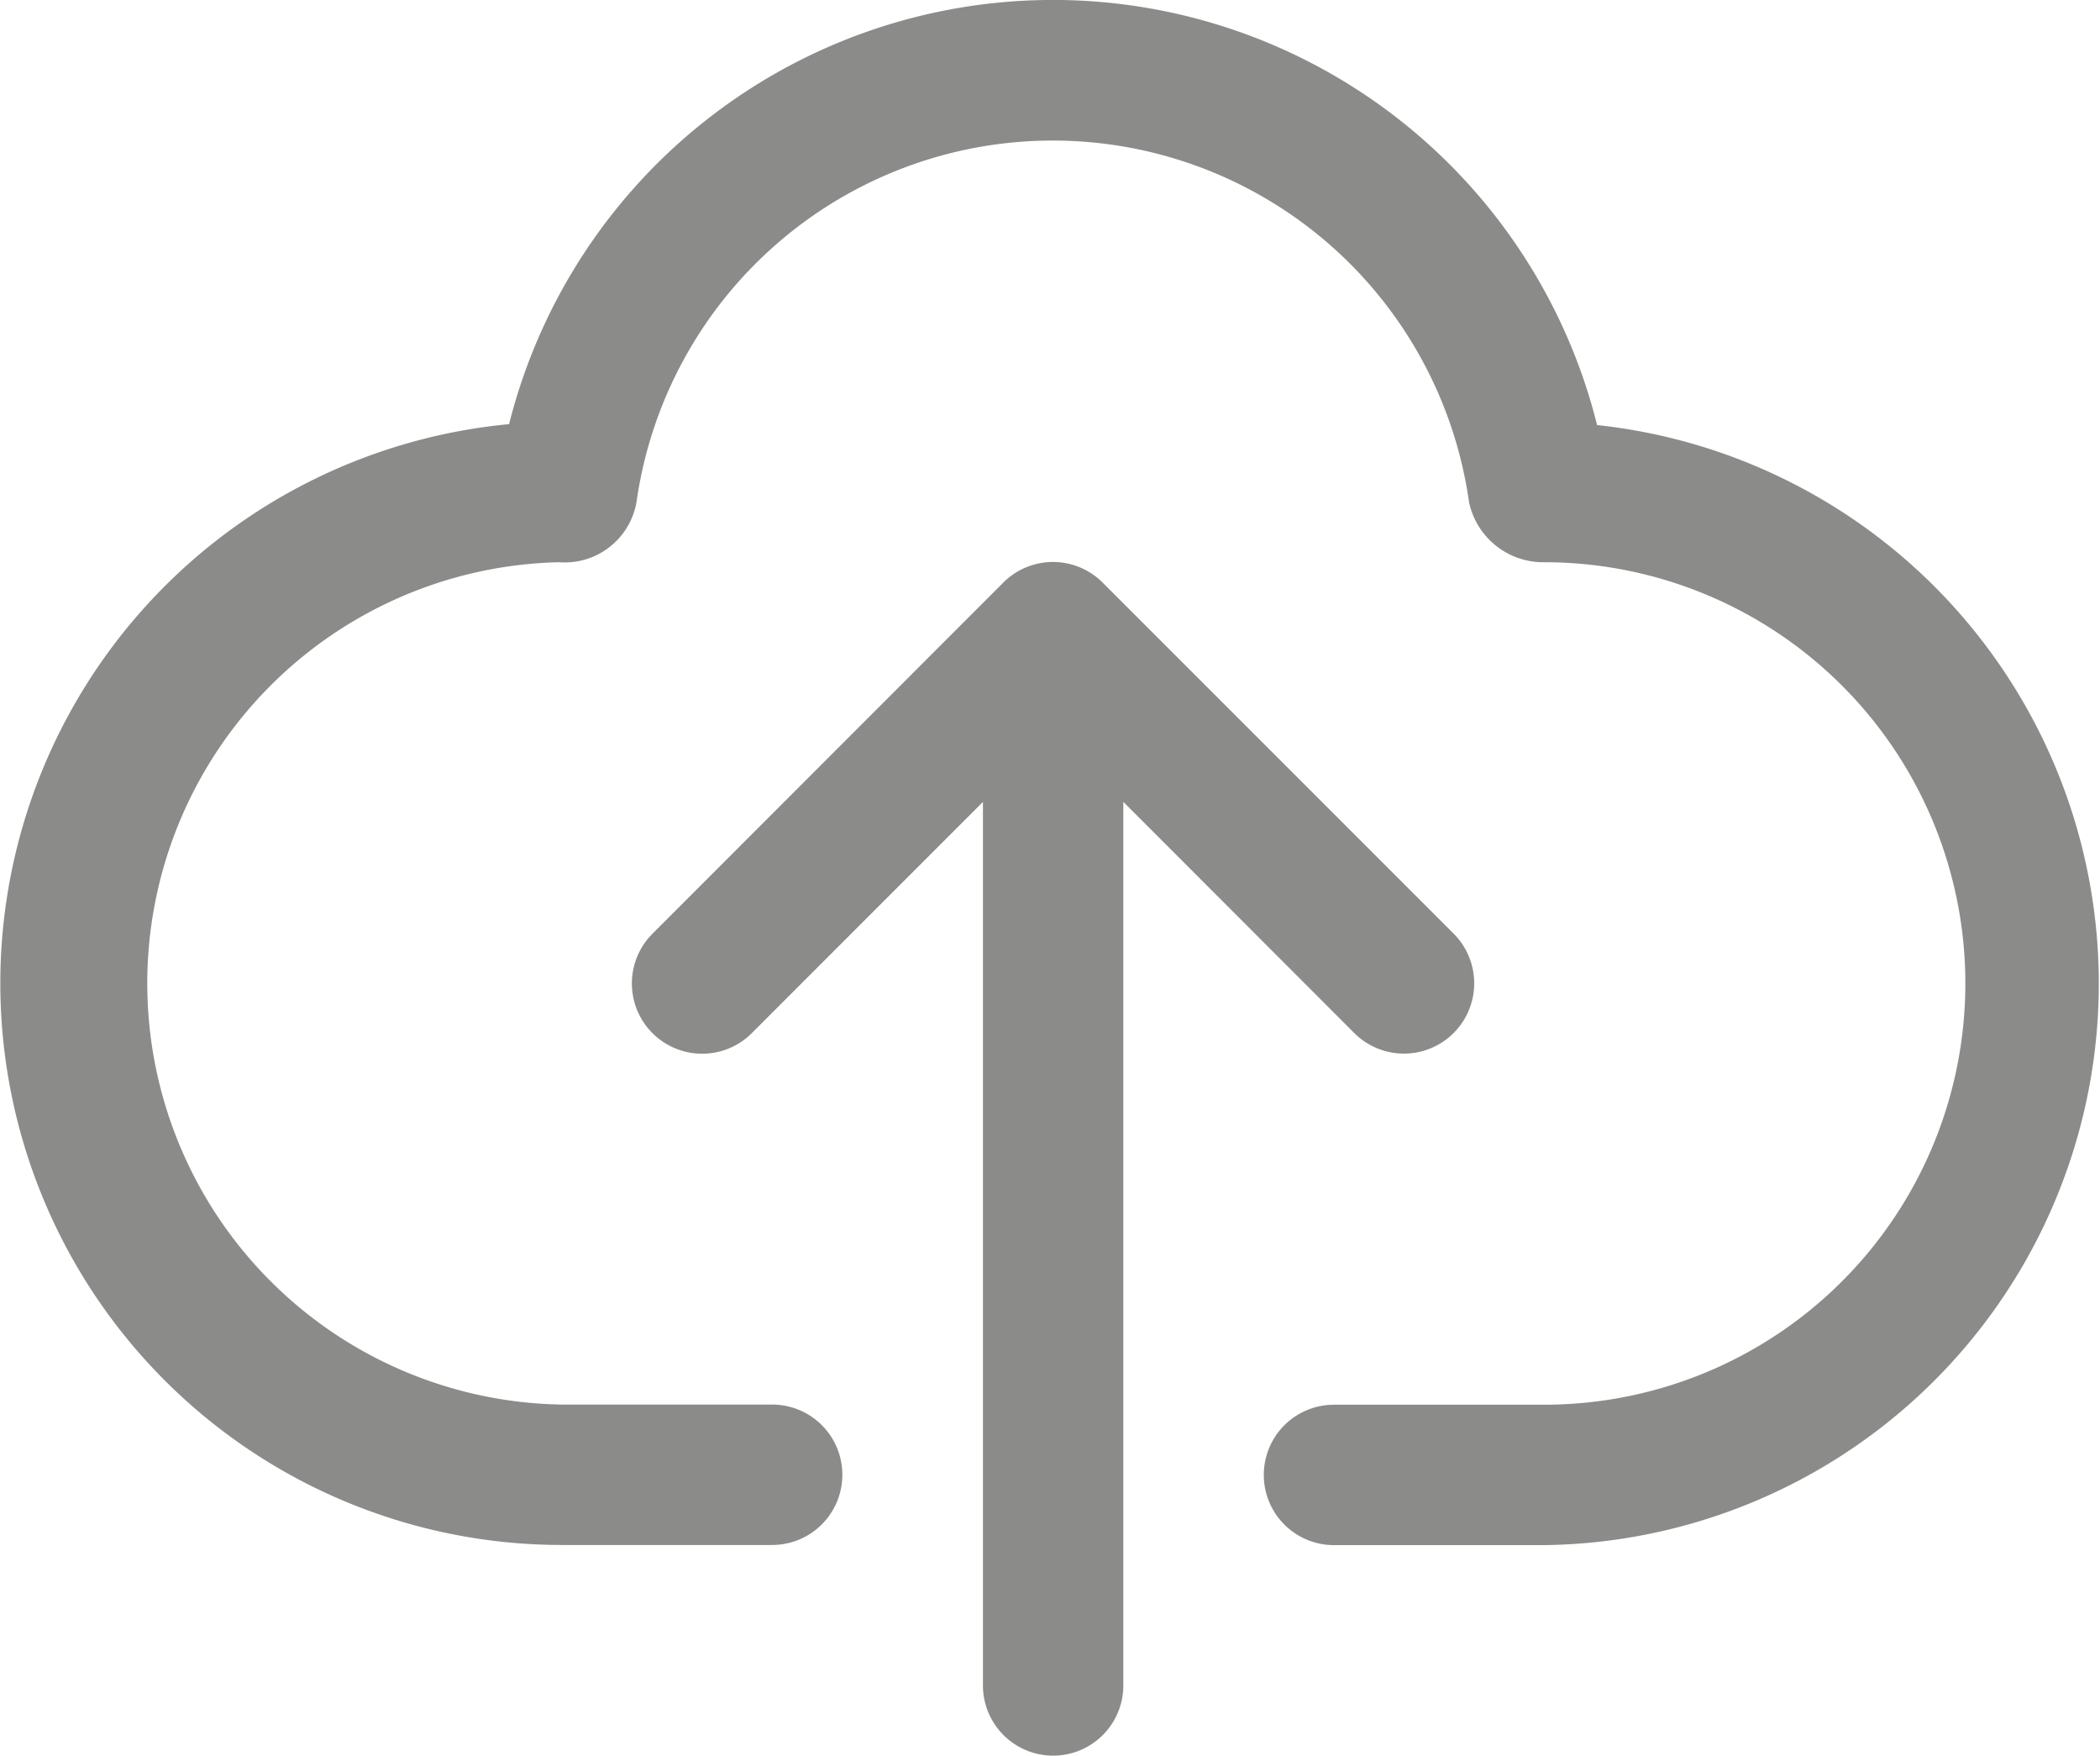 <svg xmlns="http://www.w3.org/2000/svg" width="54.945" height="45.924" viewBox="0 0 54.945 45.924">
  <g id="upload" transform="translate(-0.997 -4.993)">
    <path id="Caminho_101" data-name="Caminho 101" d="M42.782,16.105a14.673,14.673,0,0,0-28.465-.017,14.692,14.692,0,0,0,1.377,29.319H21.2a1.836,1.836,0,0,0,0-3.673H15.694A11.019,11.019,0,0,1,15.63,19.7a1.906,1.906,0,0,0,2.02-1.568,11,11,0,0,1,21.784,0A1.983,1.983,0,0,0,41.4,19.7a11.019,11.019,0,0,1,0,22.038H35.9a1.836,1.836,0,1,0,0,3.673H41.4a14.692,14.692,0,0,0,1.377-29.3Z" fill="#8b8b8a"/>
    <path id="Caminho_102" data-name="Caminho 102" d="M28.9,25.317a1.836,1.836,0,1,0,2.6-2.6l-9.183-9.182a1.836,1.836,0,0,0-2.6,0L10.538,22.72a1.836,1.836,0,1,0,2.6,2.6l6.047-6.048V42.383a1.836,1.836,0,1,0,3.673,0V19.27Z" transform="translate(7.53 6.698)" fill="#8b8b8a"/>
  </g>
</svg>
